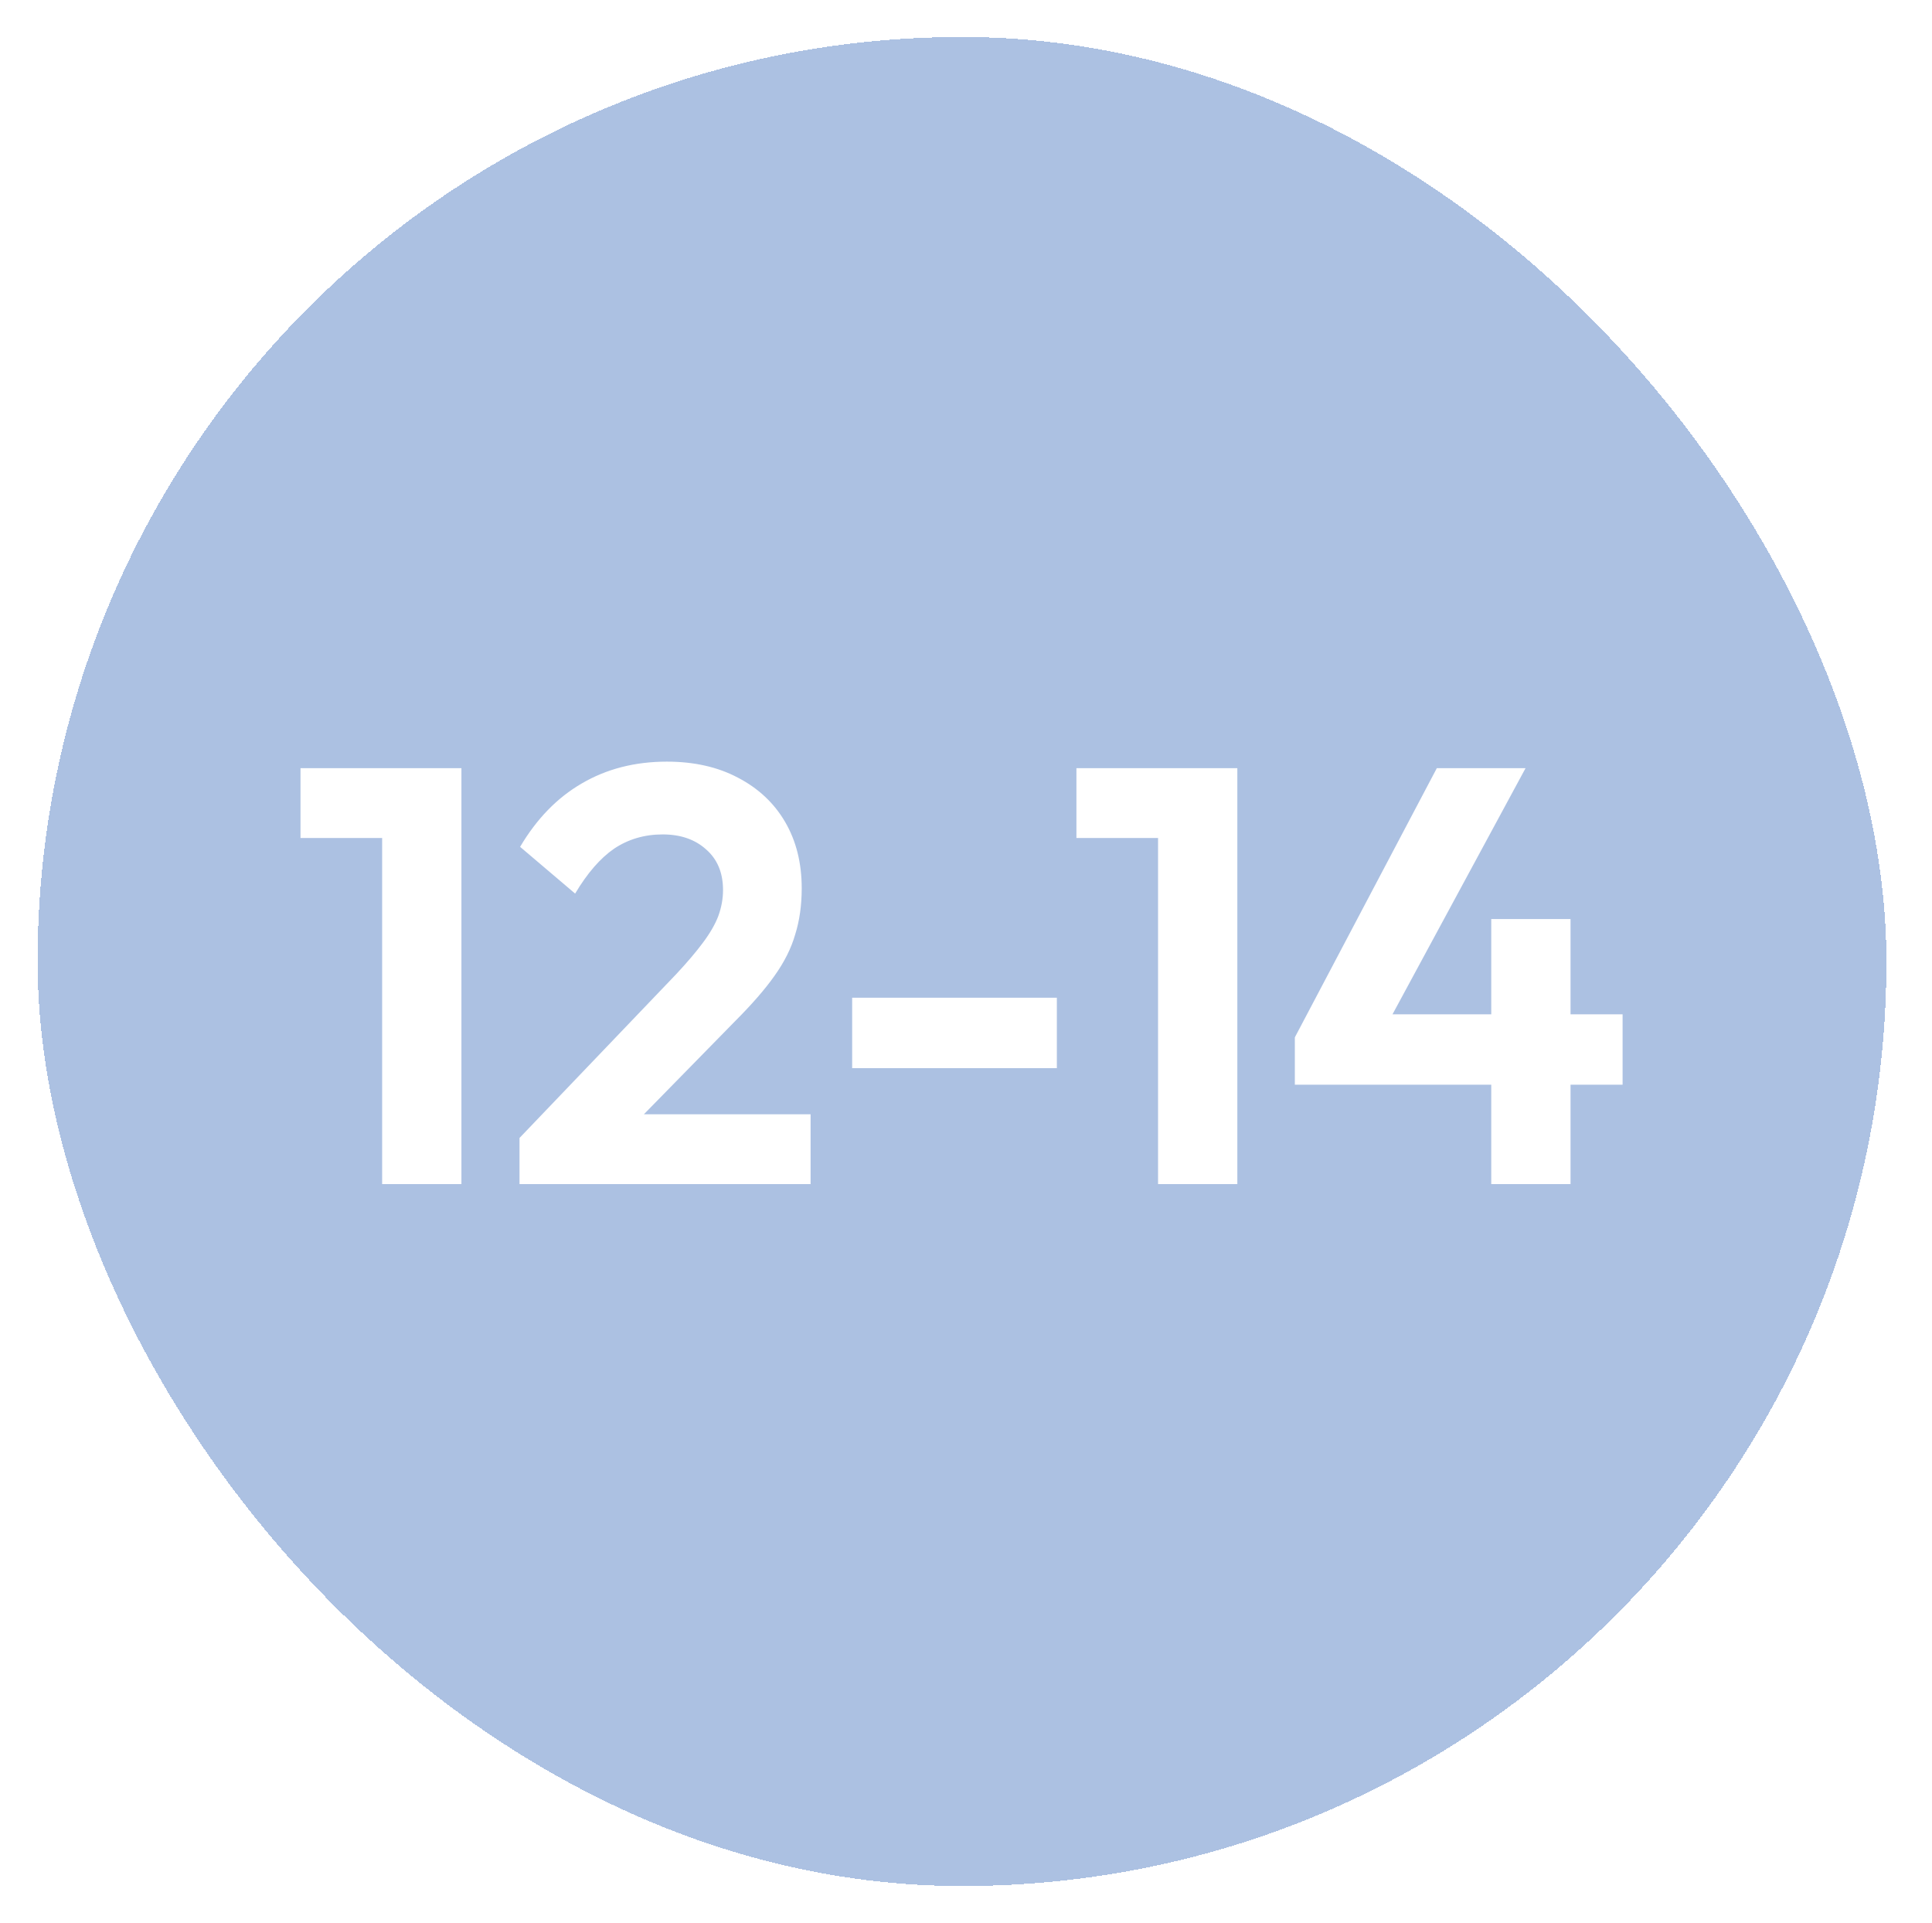 <svg xmlns="http://www.w3.org/2000/svg" fill="none" viewBox="0 0 209 208" height="208" width="209">
<g filter="url(#filter0_d_318_47)">
<rect shape-rendering="crispEdges" fill="#ACC1E2" rx="100" height="200" width="200" x="0.067"></rect>
<path fill="white" d="M37.34 124.077V79.085H45.916V124.077H37.34ZM28.508 86.637V79.085H45.276V86.637H28.508ZM52.2 119.085L69.16 101.357C70.354 100.077 71.314 98.946 72.04 97.965C72.808 96.941 73.362 95.981 73.704 95.085C74.045 94.146 74.216 93.208 74.216 92.269C74.216 90.392 73.597 88.92 72.36 87.853C71.165 86.786 69.608 86.253 67.688 86.253C65.725 86.253 63.976 86.765 62.44 87.789C60.946 88.813 59.538 90.434 58.216 92.653L52.264 87.597C54.056 84.568 56.274 82.285 58.92 80.749C61.608 79.17 64.68 78.381 68.136 78.381C71.08 78.381 73.64 78.957 75.816 80.109C78.034 81.261 79.741 82.861 80.936 84.909C82.13 86.957 82.728 89.346 82.728 92.077C82.728 93.912 82.493 95.576 82.024 97.069C81.597 98.562 80.85 100.056 79.784 101.549C78.76 103 77.33 104.642 75.496 106.477L63.144 119.085H52.2ZM52.2 124.077V119.085L59.624 116.525H83.688V124.077H52.2ZM88.185 111.533V103.917H110.329V111.533H88.185ZM121.277 124.077V79.085H129.853V124.077H121.277ZM112.445 86.637V79.085H129.213V86.637H112.445ZM136.073 108.205L151.433 79.085H161.033L145.289 108.205H136.073ZM136.073 113.325V108.205L139.273 105.709H171.529V113.325H136.073ZM157.321 124.077V95.405H165.897V124.077H157.321Z"></path>
</g>
<defs>
<filter color-interpolation-filters="sRGB" filterUnits="userSpaceOnUse" height="208" width="208" y="0" x="0.067" id="filter0_d_318_47">
<feFlood result="BackgroundImageFix" flood-opacity="0"></feFlood>
<feColorMatrix result="hardAlpha" values="0 0 0 0 0 0 0 0 0 0 0 0 0 0 0 0 0 0 127 0" type="matrix" in="SourceAlpha"></feColorMatrix>
<feOffset dy="4" dx="4"></feOffset>
<feGaussianBlur stdDeviation="2"></feGaussianBlur>
<feComposite operator="out" in2="hardAlpha"></feComposite>
<feColorMatrix values="0 0 0 0 0 0 0 0 0 0 0 0 0 0 0 0 0 0 0.25 0" type="matrix"></feColorMatrix>
<feBlend result="effect1_dropShadow_318_47" in2="BackgroundImageFix" mode="normal"></feBlend>
<feBlend result="shape" in2="effect1_dropShadow_318_47" in="SourceGraphic" mode="normal"></feBlend>
</filter>
</defs>
</svg>
